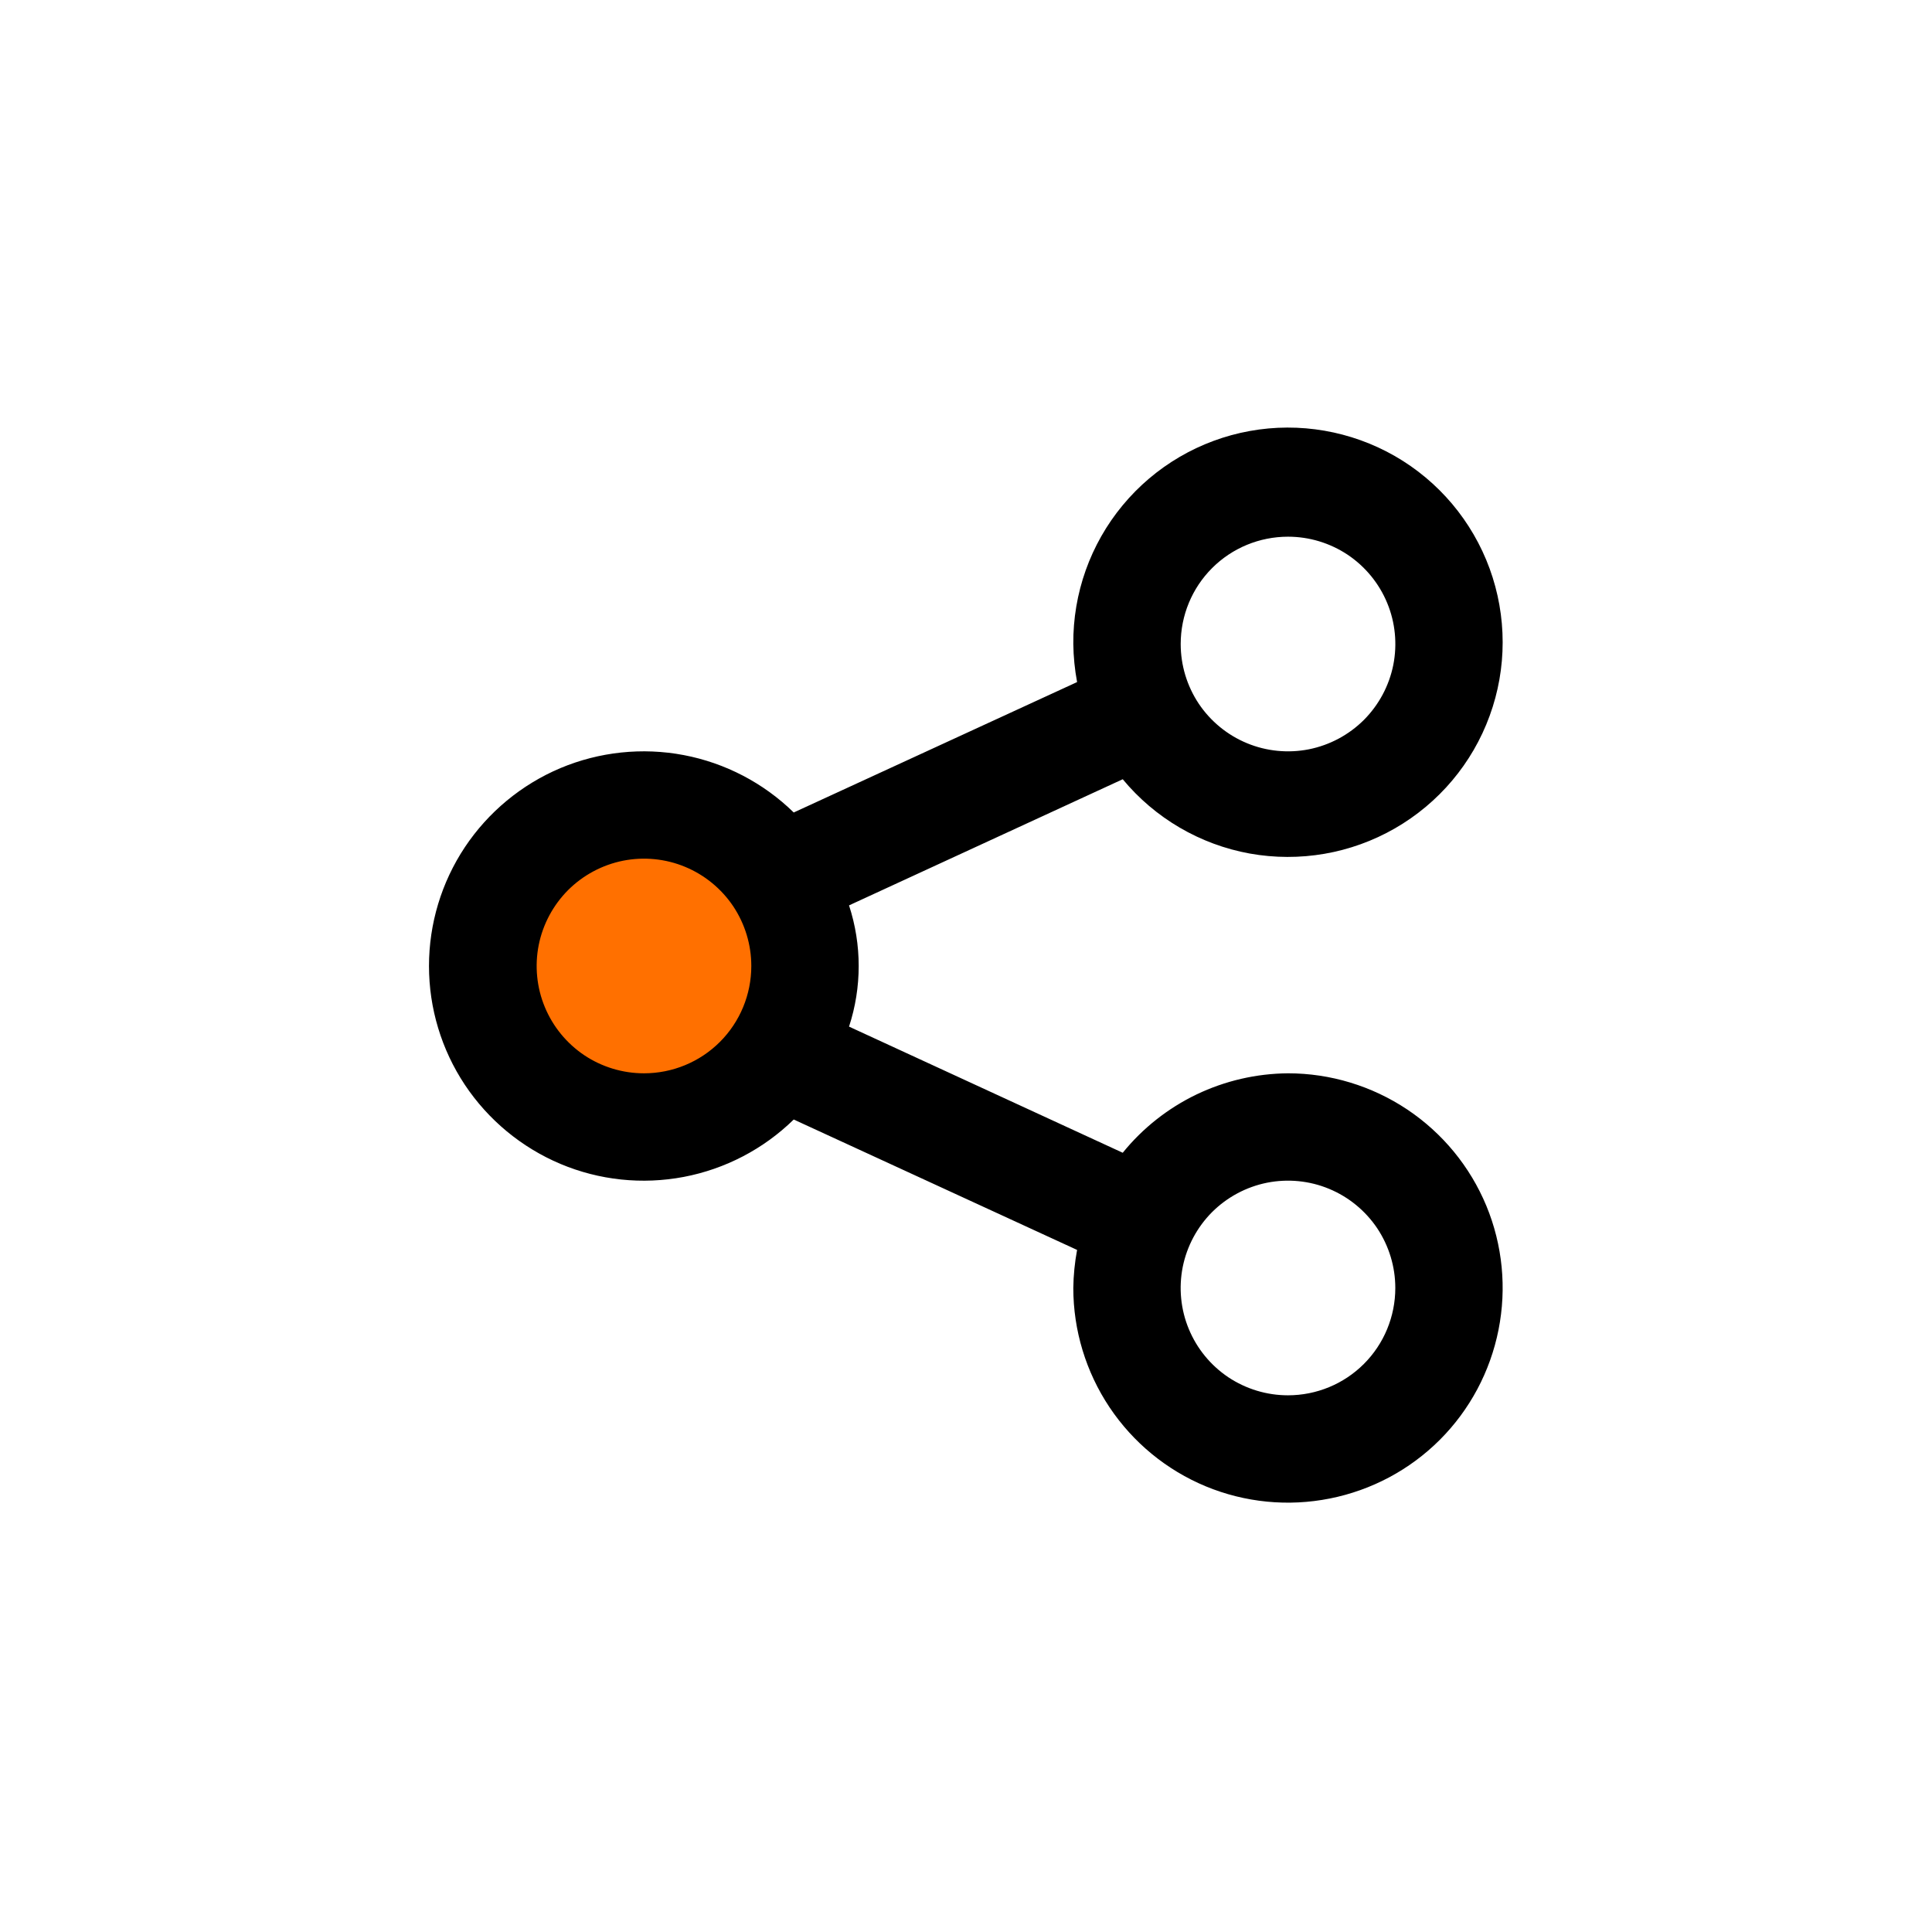 <svg width="24" height="24" viewBox="0 0 24 24" fill="none" xmlns="http://www.w3.org/2000/svg">
<circle cx="8" cy="12" r="2" fill="#FF7000"/>
<path d="M16 13.333C15.606 13.336 15.218 13.426 14.863 13.596C14.508 13.767 14.195 14.014 13.947 14.32L10.547 12.753C10.707 12.264 10.707 11.736 10.547 11.247L13.947 9.68C14.348 10.164 14.907 10.491 15.525 10.603C16.144 10.714 16.782 10.604 17.327 10.291C17.872 9.978 18.29 9.483 18.505 8.892C18.721 8.302 18.72 7.654 18.505 7.064C18.289 6.473 17.872 5.978 17.327 5.665C16.782 5.353 16.143 5.242 15.525 5.354C14.906 5.466 14.347 5.793 13.946 6.277C13.545 6.761 13.328 7.371 13.333 8C13.335 8.159 13.351 8.317 13.38 8.473L9.86 10.093C9.485 9.726 9.009 9.478 8.494 9.38C7.978 9.282 7.445 9.339 6.961 9.542C6.478 9.746 6.065 10.088 5.774 10.525C5.484 10.962 5.329 11.475 5.329 12C5.329 12.525 5.484 13.038 5.774 13.475C6.065 13.912 6.478 14.254 6.961 14.458C7.445 14.662 7.978 14.718 8.494 14.62C9.009 14.522 9.485 14.274 9.86 13.907L13.38 15.527C13.351 15.683 13.335 15.841 13.333 16C13.333 16.527 13.49 17.043 13.783 17.482C14.076 17.92 14.492 18.262 14.979 18.464C15.467 18.666 16.003 18.718 16.52 18.615C17.038 18.512 17.513 18.259 17.886 17.886C18.259 17.513 18.512 17.038 18.615 16.52C18.718 16.003 18.666 15.467 18.464 14.979C18.262 14.492 17.92 14.076 17.482 13.783C17.043 13.49 16.527 13.333 16 13.333ZM16 6.667C16.264 6.667 16.521 6.745 16.741 6.891C16.96 7.038 17.131 7.246 17.232 7.49C17.333 7.733 17.359 8.001 17.308 8.26C17.256 8.519 17.129 8.756 16.943 8.943C16.756 9.129 16.519 9.256 16.26 9.308C16.002 9.359 15.733 9.333 15.49 9.232C15.246 9.131 15.038 8.96 14.891 8.741C14.745 8.521 14.667 8.264 14.667 8C14.667 7.646 14.807 7.307 15.057 7.057C15.307 6.807 15.646 6.667 16 6.667V6.667ZM8 13.333C7.736 13.333 7.478 13.255 7.259 13.109C7.04 12.962 6.869 12.754 6.768 12.51C6.667 12.267 6.641 11.998 6.692 11.74C6.744 11.481 6.871 11.244 7.057 11.057C7.244 10.871 7.481 10.744 7.74 10.692C7.998 10.641 8.267 10.667 8.51 10.768C8.754 10.869 8.962 11.04 9.109 11.259C9.255 11.479 9.333 11.736 9.333 12C9.333 12.354 9.193 12.693 8.943 12.943C8.693 13.193 8.354 13.333 8 13.333ZM16 17.333C15.736 17.333 15.479 17.255 15.259 17.109C15.04 16.962 14.869 16.754 14.768 16.51C14.667 16.267 14.641 15.998 14.692 15.74C14.744 15.481 14.871 15.244 15.057 15.057C15.244 14.871 15.481 14.744 15.74 14.692C15.998 14.641 16.267 14.667 16.51 14.768C16.754 14.869 16.962 15.04 17.109 15.259C17.255 15.479 17.333 15.736 17.333 16C17.333 16.354 17.193 16.693 16.943 16.943C16.693 17.193 16.354 17.333 16 17.333Z" fill="black"/>
</svg>
